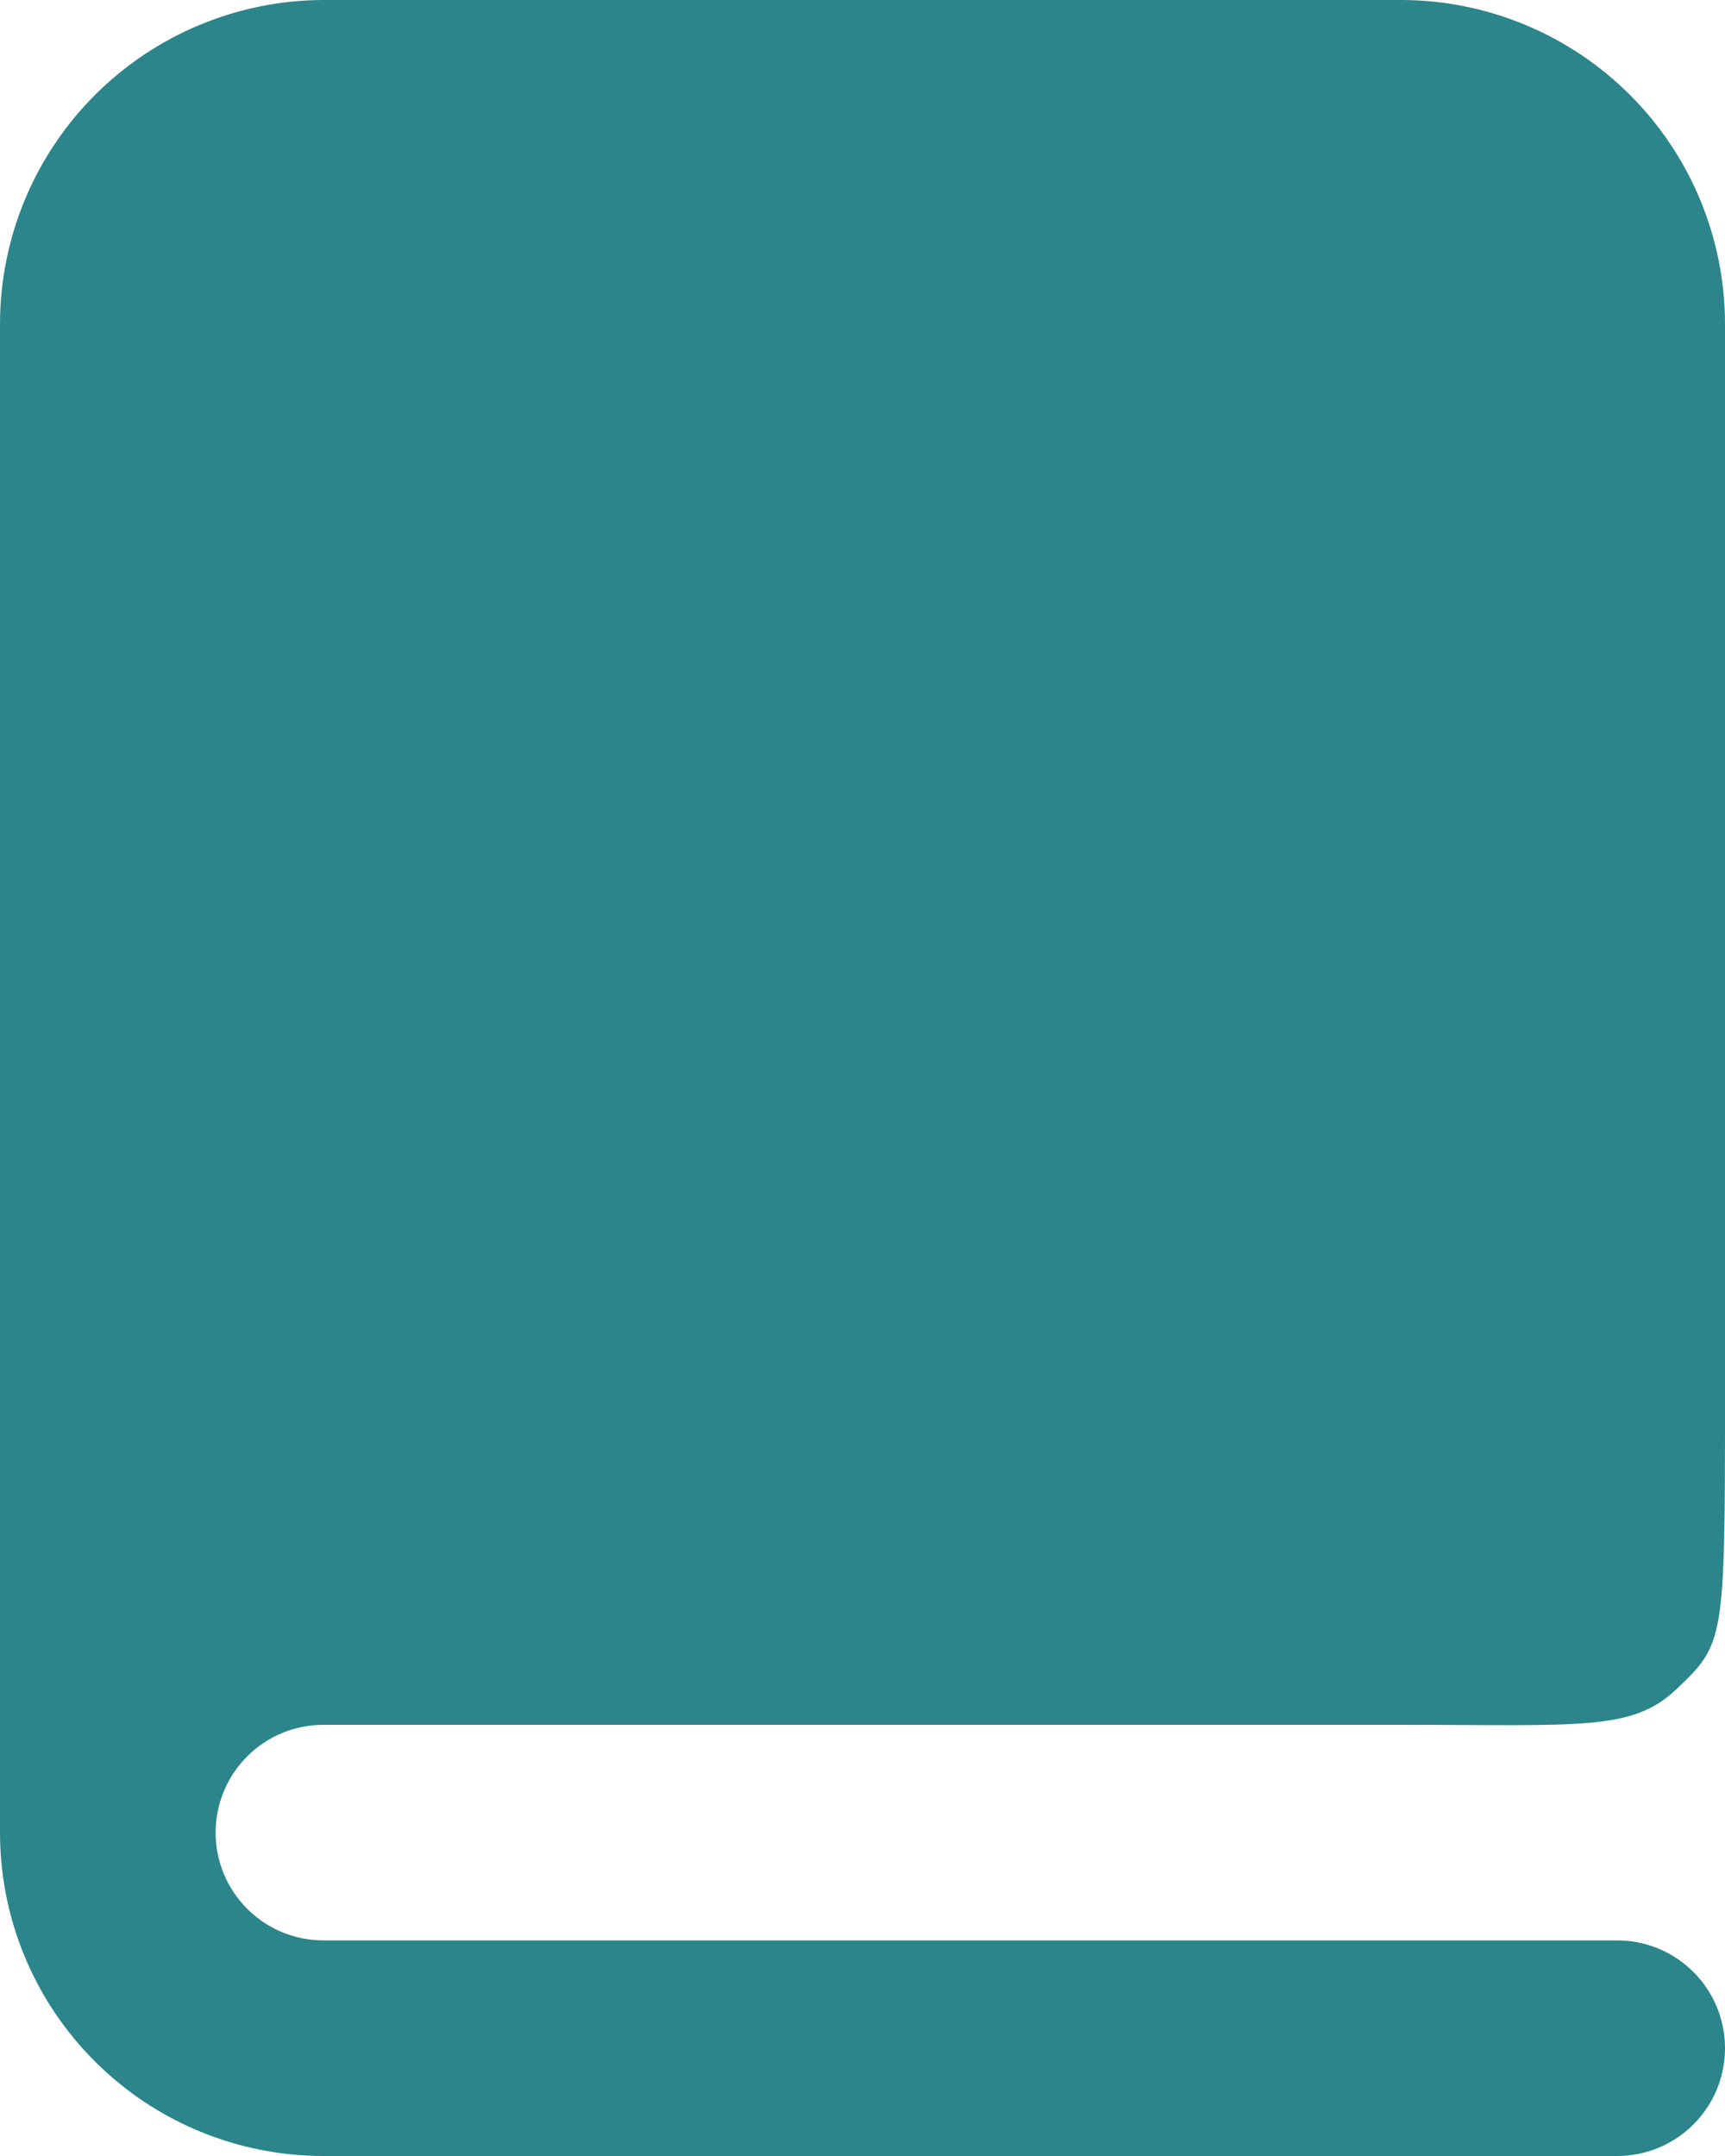 <svg width="16" height="20" viewBox="0 0 16 20" fill="none" xmlns="http://www.w3.org/2000/svg">
<path d="M3 16H13C14.656 16 15.137 16.06 15.547 15.672C15.992 15.25 16 15.226 16 13V3C15.998 2.205 15.681 1.443 15.119 0.881C14.557 0.319 13.795 0.002 13 0H3C2.205 0.002 1.443 0.319 0.881 0.881C0.319 1.443 0.002 2.205 0 3V17C0 17.796 0.316 18.559 0.879 19.121C1.441 19.684 2.204 20 3 20H15C15.265 20 15.52 19.895 15.707 19.707C15.895 19.52 16 19.265 16 19C16 18.735 15.895 18.48 15.707 18.293C15.52 18.105 15.265 18 15 18H3C2.735 18 2.48 17.895 2.293 17.707C2.105 17.52 2 17.265 2 17C2 16.735 2.105 16.48 2.293 16.293C2.48 16.105 2.735 16 3 16Z" fill="#2B858A"/>
</svg>
